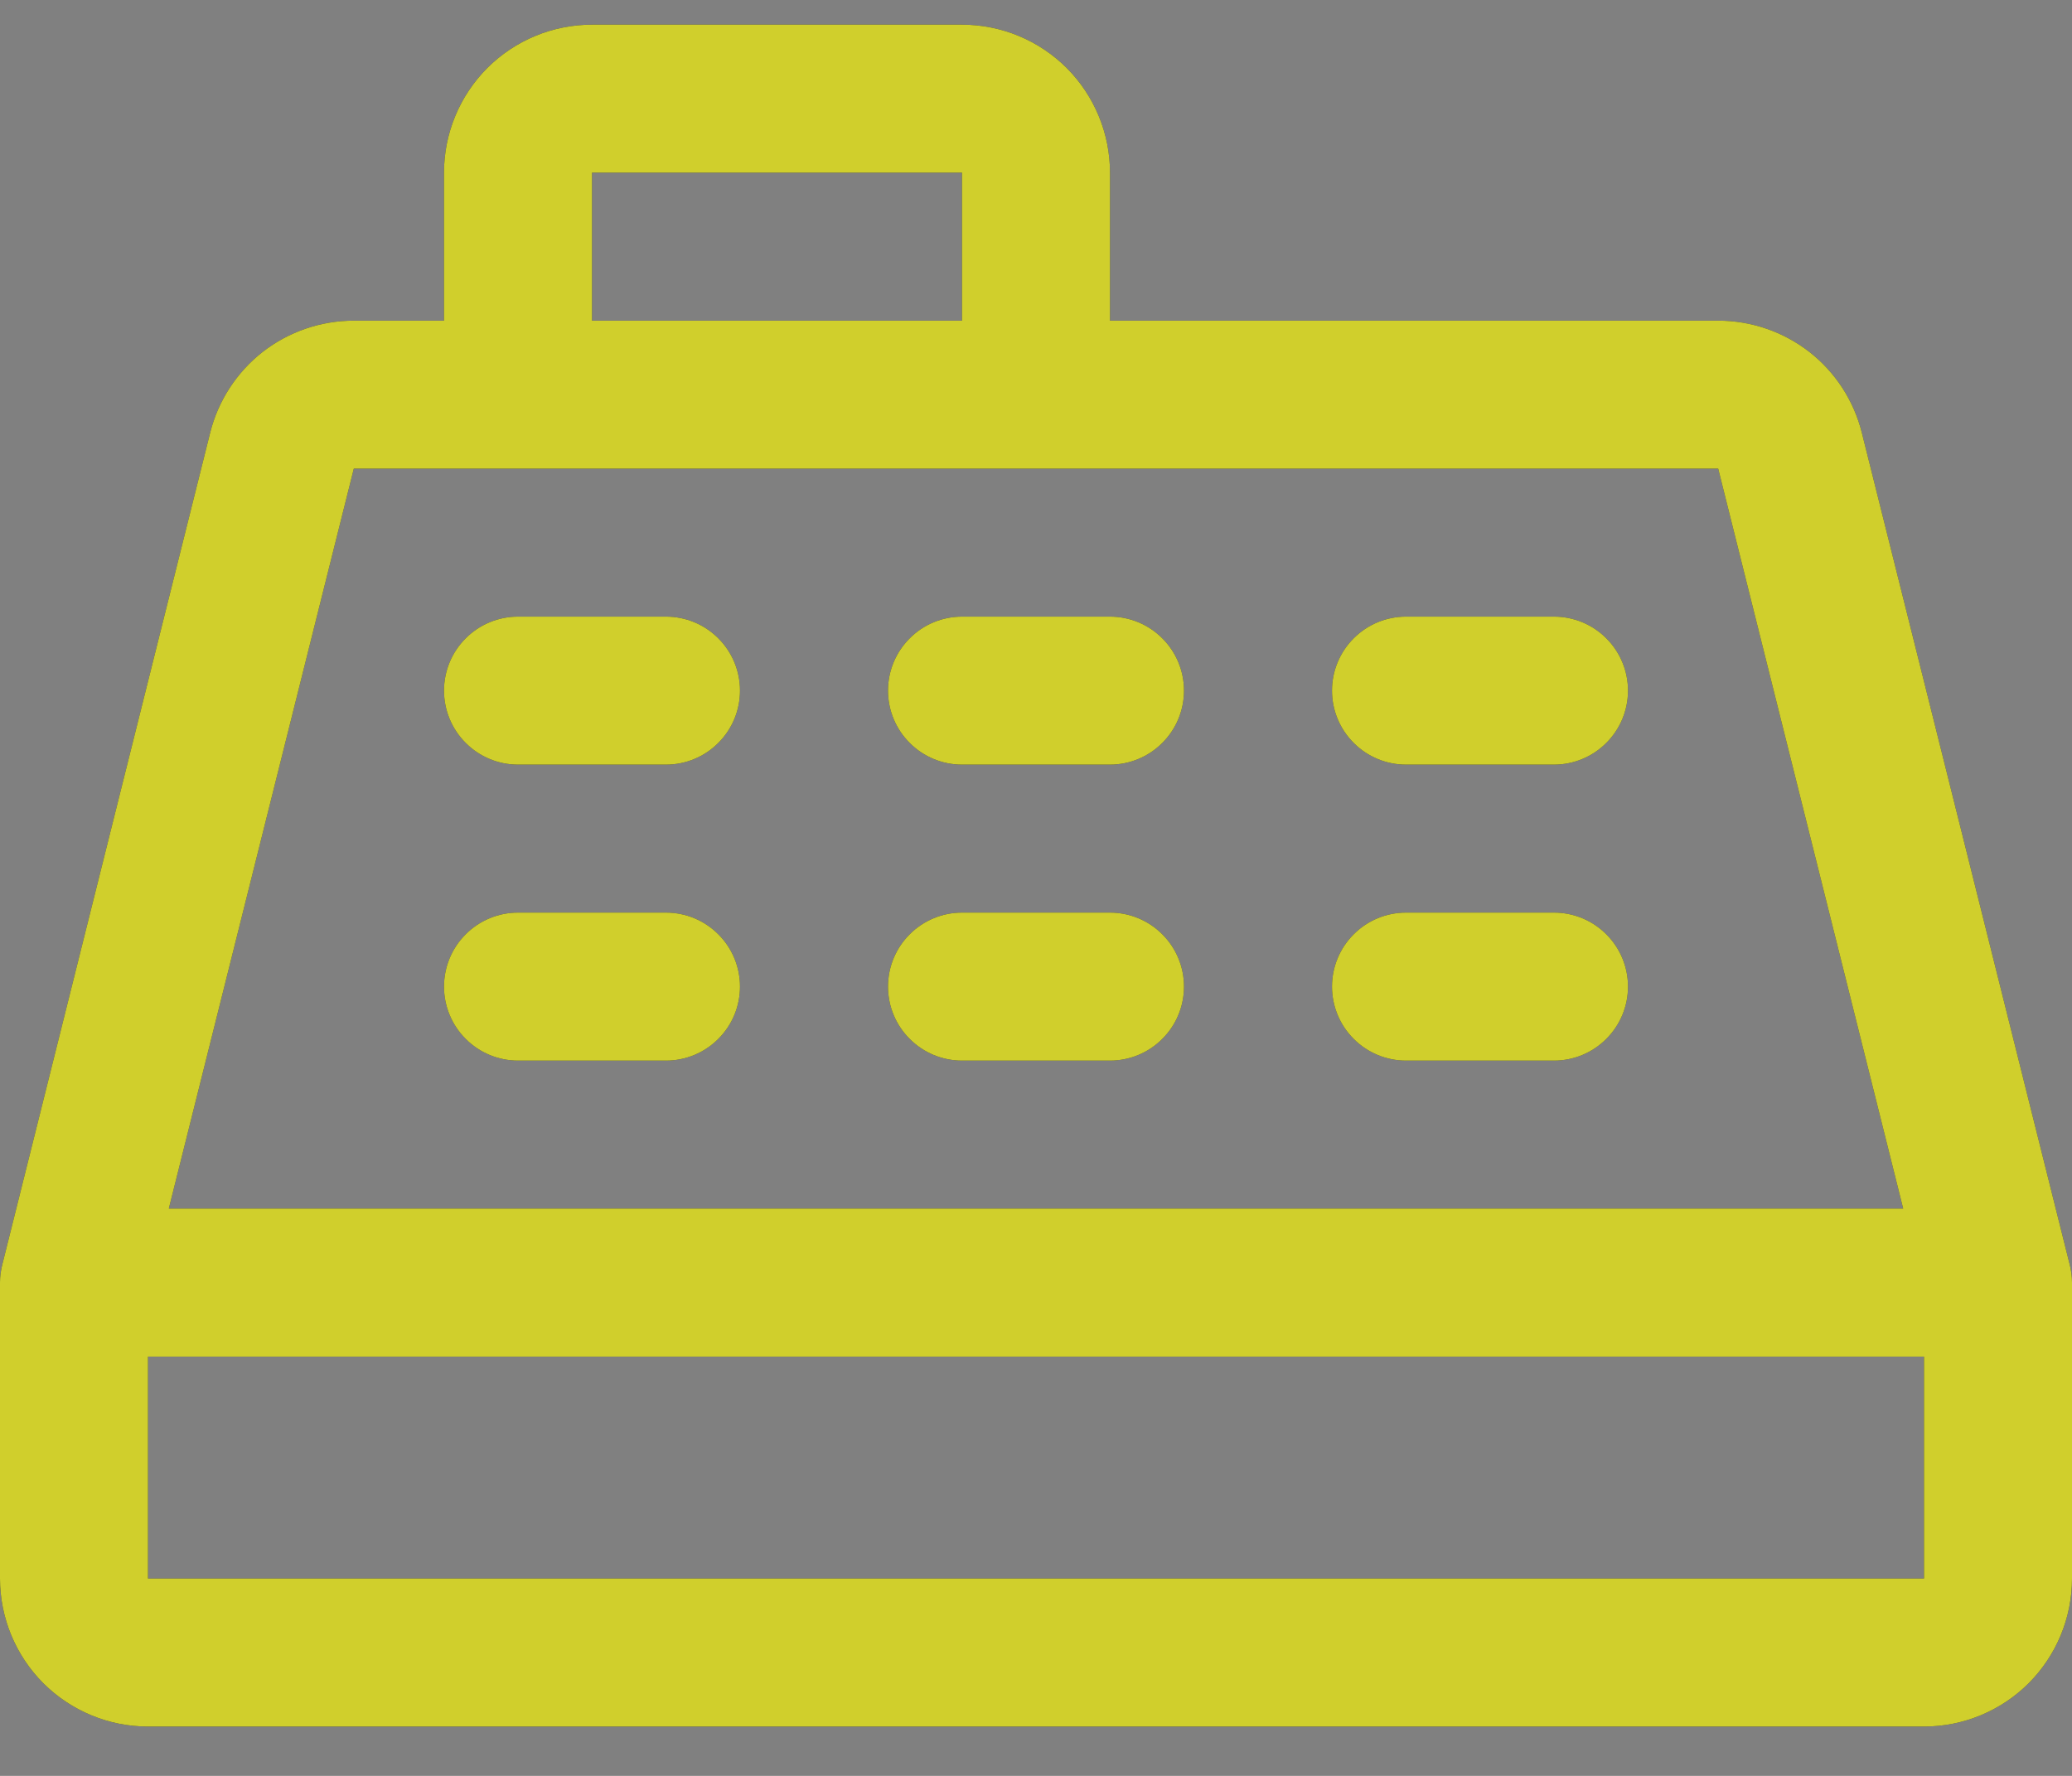 <svg width="21" height="18" viewBox="0 0 21 18" fill="none" xmlns="http://www.w3.org/2000/svg">
<rect x="0" y="0" width="21" height="18" fill="#808080" stroke="none"/>
<path d="M20.977 12.818L18.87 4.386C18.789 4.062 18.602 3.773 18.338 3.567C18.074 3.362 17.749 3.25 17.414 3.25H11.25V1.75C11.25 1.352 11.092 0.971 10.811 0.689C10.529 0.408 10.148 0.25 9.75 0.25H6C5.602 0.25 5.221 0.408 4.939 0.689C4.658 0.971 4.5 1.352 4.5 1.75V3.25H3.586C3.251 3.25 2.926 3.362 2.662 3.567C2.399 3.773 2.211 4.062 2.13 4.386L0.023 12.818C0.008 12.878 -2.9411e-05 12.939 8.60125e-08 13V16C8.60125e-08 16.398 0.158 16.779 0.439 17.061C0.721 17.342 1.102 17.5 1.5 17.5H19.5C19.898 17.5 20.279 17.342 20.561 17.061C20.842 16.779 21 16.398 21 16V13C21 12.939 20.992 12.878 20.977 12.818ZM6 1.75H9.75V3.25H6V1.75ZM3.586 4.75H17.414L19.289 12.25H1.711L3.586 4.75ZM1.5 16V13.75H19.5V16H1.5ZM4.5 7C4.5 6.801 4.579 6.61 4.72 6.47C4.86 6.329 5.051 6.25 5.25 6.25H6.75C6.949 6.25 7.14 6.329 7.28 6.47C7.421 6.61 7.5 6.801 7.5 7C7.5 7.199 7.421 7.39 7.28 7.53C7.14 7.671 6.949 7.75 6.75 7.75H5.25C5.051 7.75 4.86 7.671 4.72 7.53C4.579 7.39 4.5 7.199 4.5 7ZM9 7C9 6.801 9.079 6.61 9.22 6.47C9.36 6.329 9.551 6.25 9.75 6.25H11.25C11.449 6.25 11.64 6.329 11.78 6.47C11.921 6.61 12 6.801 12 7C12 7.199 11.921 7.39 11.78 7.53C11.64 7.671 11.449 7.75 11.25 7.75H9.75C9.551 7.75 9.36 7.671 9.22 7.53C9.079 7.39 9 7.199 9 7ZM13.5 7C13.5 6.801 13.579 6.61 13.72 6.47C13.86 6.329 14.051 6.25 14.25 6.25H15.75C15.949 6.25 16.14 6.329 16.28 6.47C16.421 6.61 16.5 6.801 16.5 7C16.5 7.199 16.421 7.39 16.28 7.53C16.14 7.671 15.949 7.75 15.75 7.75H14.25C14.051 7.75 13.86 7.671 13.72 7.53C13.579 7.39 13.5 7.199 13.5 7ZM4.5 10C4.5 9.801 4.579 9.61 4.72 9.47C4.86 9.329 5.051 9.25 5.25 9.25H6.75C6.949 9.25 7.14 9.329 7.28 9.47C7.421 9.61 7.5 9.801 7.5 10C7.5 10.199 7.421 10.39 7.28 10.53C7.14 10.671 6.949 10.75 6.75 10.75H5.25C5.051 10.75 4.86 10.671 4.72 10.53C4.579 10.39 4.5 10.199 4.5 10ZM9 10C9 9.801 9.079 9.61 9.22 9.47C9.36 9.329 9.551 9.25 9.75 9.25H11.25C11.449 9.25 11.64 9.329 11.78 9.47C11.921 9.61 12 9.801 12 10C12 10.199 11.921 10.39 11.78 10.53C11.64 10.671 11.449 10.75 11.25 10.75H9.75C9.551 10.75 9.36 10.671 9.22 10.53C9.079 10.39 9 10.199 9 10ZM13.5 10C13.5 9.801 13.579 9.61 13.72 9.47C13.86 9.329 14.051 9.25 14.25 9.25H15.75C15.949 9.25 16.14 9.329 16.28 9.47C16.421 9.61 16.5 9.801 16.5 10C16.5 10.199 16.421 10.39 16.28 10.53C16.14 10.671 15.949 10.75 15.75 10.75H14.25C14.051 10.75 13.86 10.671 13.72 10.53C13.579 10.39 13.5 10.199 13.5 10Z" fill="#191B1F"/>
<path d="M20.977 12.818L18.87 4.386C18.789 4.062 18.602 3.773 18.338 3.567C18.074 3.362 17.749 3.25 17.414 3.25H11.25V1.75C11.25 1.352 11.092 0.971 10.811 0.689C10.529 0.408 10.148 0.25 9.75 0.25H6C5.602 0.25 5.221 0.408 4.939 0.689C4.658 0.971 4.5 1.352 4.5 1.75V3.25H3.586C3.251 3.25 2.926 3.362 2.662 3.567C2.399 3.773 2.211 4.062 2.13 4.386L0.023 12.818C0.008 12.878 -2.9411e-05 12.939 8.60125e-08 13V16C8.60125e-08 16.398 0.158 16.779 0.439 17.061C0.721 17.342 1.102 17.5 1.5 17.5H19.5C19.898 17.5 20.279 17.342 20.561 17.061C20.842 16.779 21 16.398 21 16V13C21 12.939 20.992 12.878 20.977 12.818ZM6 1.75H9.75V3.25H6V1.75ZM3.586 4.75H17.414L19.289 12.25H1.711L3.586 4.75ZM1.5 16V13.75H19.5V16H1.5ZM4.5 7C4.5 6.801 4.579 6.61 4.72 6.47C4.86 6.329 5.051 6.25 5.25 6.25H6.75C6.949 6.25 7.14 6.329 7.28 6.47C7.421 6.61 7.5 6.801 7.5 7C7.5 7.199 7.421 7.39 7.28 7.53C7.14 7.671 6.949 7.75 6.75 7.75H5.25C5.051 7.75 4.86 7.671 4.72 7.53C4.579 7.39 4.5 7.199 4.5 7ZM9 7C9 6.801 9.079 6.61 9.22 6.47C9.36 6.329 9.551 6.25 9.75 6.25H11.25C11.449 6.25 11.64 6.329 11.78 6.47C11.921 6.61 12 6.801 12 7C12 7.199 11.921 7.39 11.78 7.53C11.64 7.671 11.449 7.75 11.25 7.75H9.75C9.551 7.75 9.36 7.671 9.22 7.53C9.079 7.39 9 7.199 9 7ZM13.5 7C13.5 6.801 13.579 6.61 13.72 6.47C13.86 6.329 14.051 6.25 14.25 6.25H15.75C15.949 6.25 16.14 6.329 16.28 6.47C16.421 6.61 16.5 6.801 16.5 7C16.5 7.199 16.421 7.39 16.28 7.53C16.14 7.671 15.949 7.75 15.75 7.75H14.25C14.051 7.75 13.86 7.671 13.72 7.53C13.579 7.39 13.5 7.199 13.5 7ZM4.5 10C4.5 9.801 4.579 9.61 4.72 9.47C4.86 9.329 5.051 9.25 5.25 9.25H6.75C6.949 9.25 7.14 9.329 7.28 9.47C7.421 9.61 7.5 9.801 7.5 10C7.5 10.199 7.421 10.39 7.28 10.53C7.14 10.671 6.949 10.75 6.75 10.75H5.25C5.051 10.75 4.86 10.671 4.72 10.53C4.579 10.39 4.5 10.199 4.5 10ZM9 10C9 9.801 9.079 9.61 9.22 9.47C9.36 9.329 9.551 9.25 9.75 9.25H11.25C11.449 9.25 11.64 9.329 11.78 9.47C11.921 9.61 12 9.801 12 10C12 10.199 11.921 10.39 11.78 10.53C11.64 10.671 11.449 10.75 11.25 10.75H9.75C9.551 10.75 9.36 10.671 9.22 10.53C9.079 10.39 9 10.199 9 10ZM13.5 10C13.5 9.801 13.579 9.61 13.72 9.47C13.86 9.329 14.051 9.25 14.25 9.25H15.75C15.949 9.25 16.14 9.329 16.28 9.47C16.421 9.61 16.5 9.801 16.5 10C16.5 10.199 16.421 10.39 16.28 10.53C16.14 10.671 15.949 10.75 15.75 10.75H14.25C14.051 10.75 13.86 10.671 13.72 10.53C13.579 10.39 13.5 10.199 13.5 10Z" fill="#FEFC30" fill-opacity="0.8"/>
</svg>
